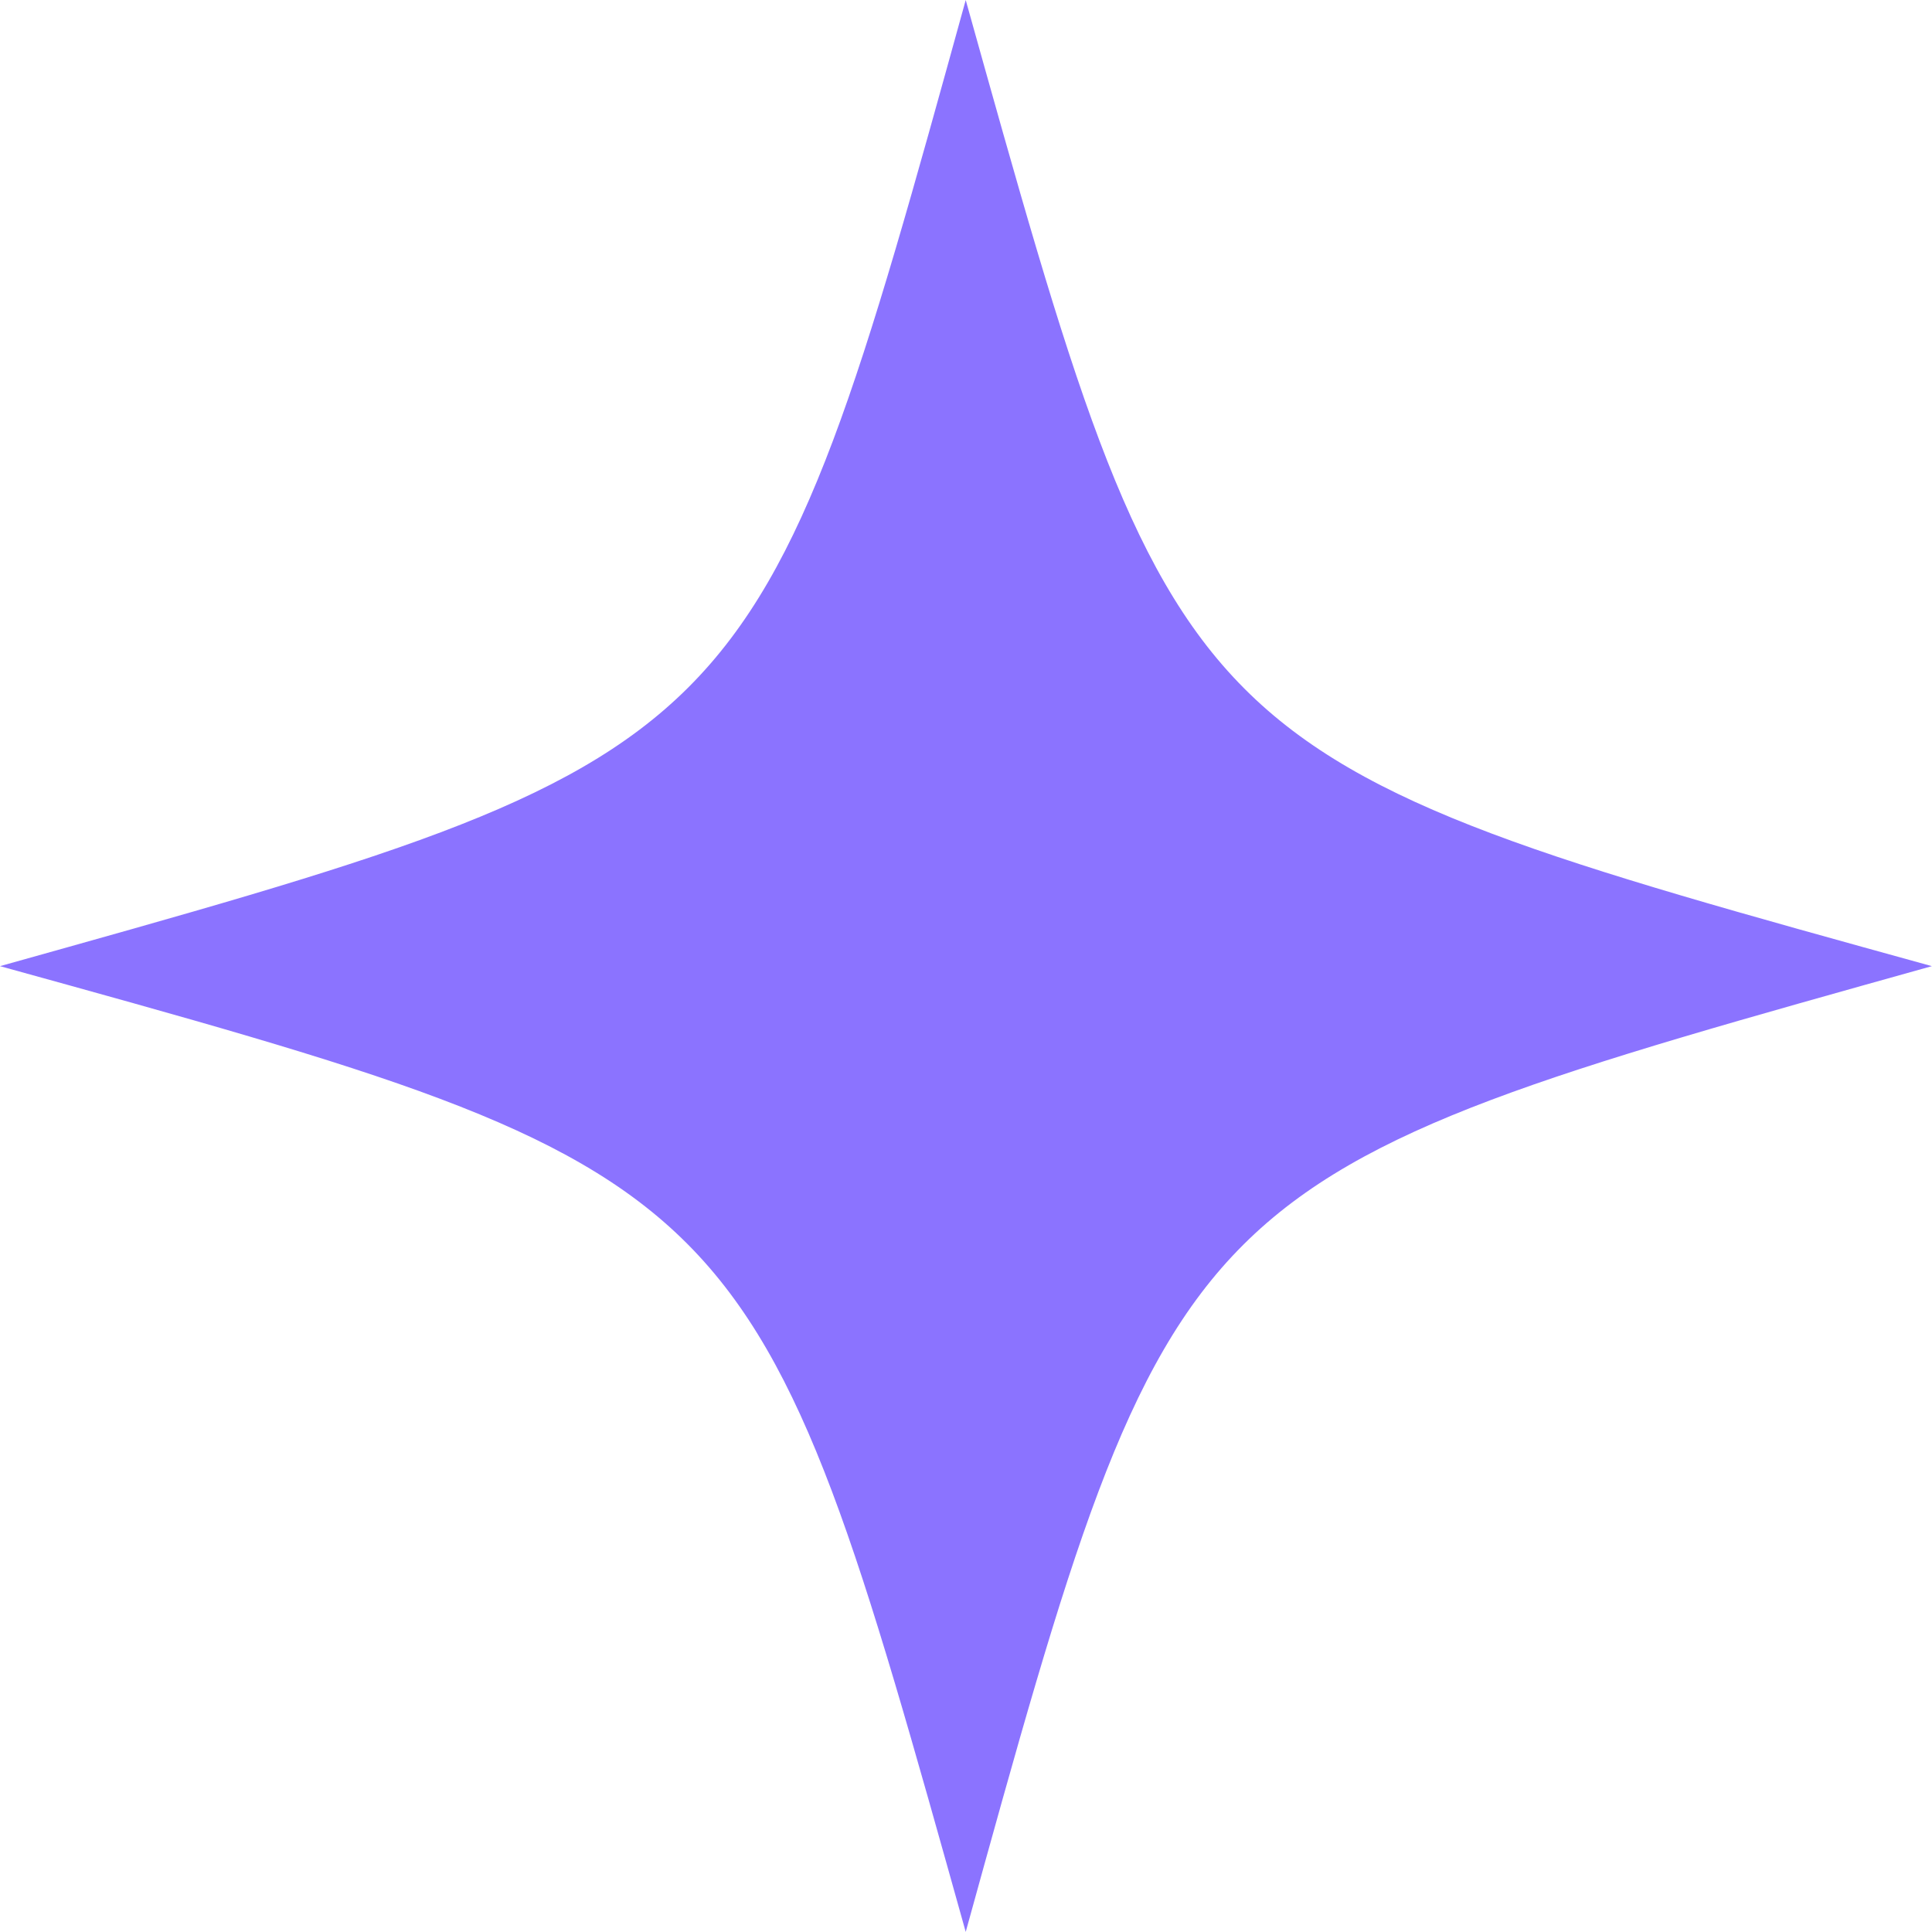 <?xml version="1.0" encoding="UTF-8" standalone="no"?><svg xmlns="http://www.w3.org/2000/svg" xmlns:xlink="http://www.w3.org/1999/xlink" fill="#000000" height="191.9" preserveAspectRatio="xMidYMid meet" version="1" viewBox="0.0 0.0 191.9 191.9" width="191.9" zoomAndPan="magnify"><g id="change1_1"><path d="M 0 95.965 C 75.152 116.738 74.891 116.738 95.922 191.891 C 116.695 116.738 116.695 117 191.887 95.965 C 116.695 75.195 116.957 75.195 95.922 0.004 C 75.152 75.195 75.152 74.934 0 95.965" fill="#8b73ff"/></g></svg>